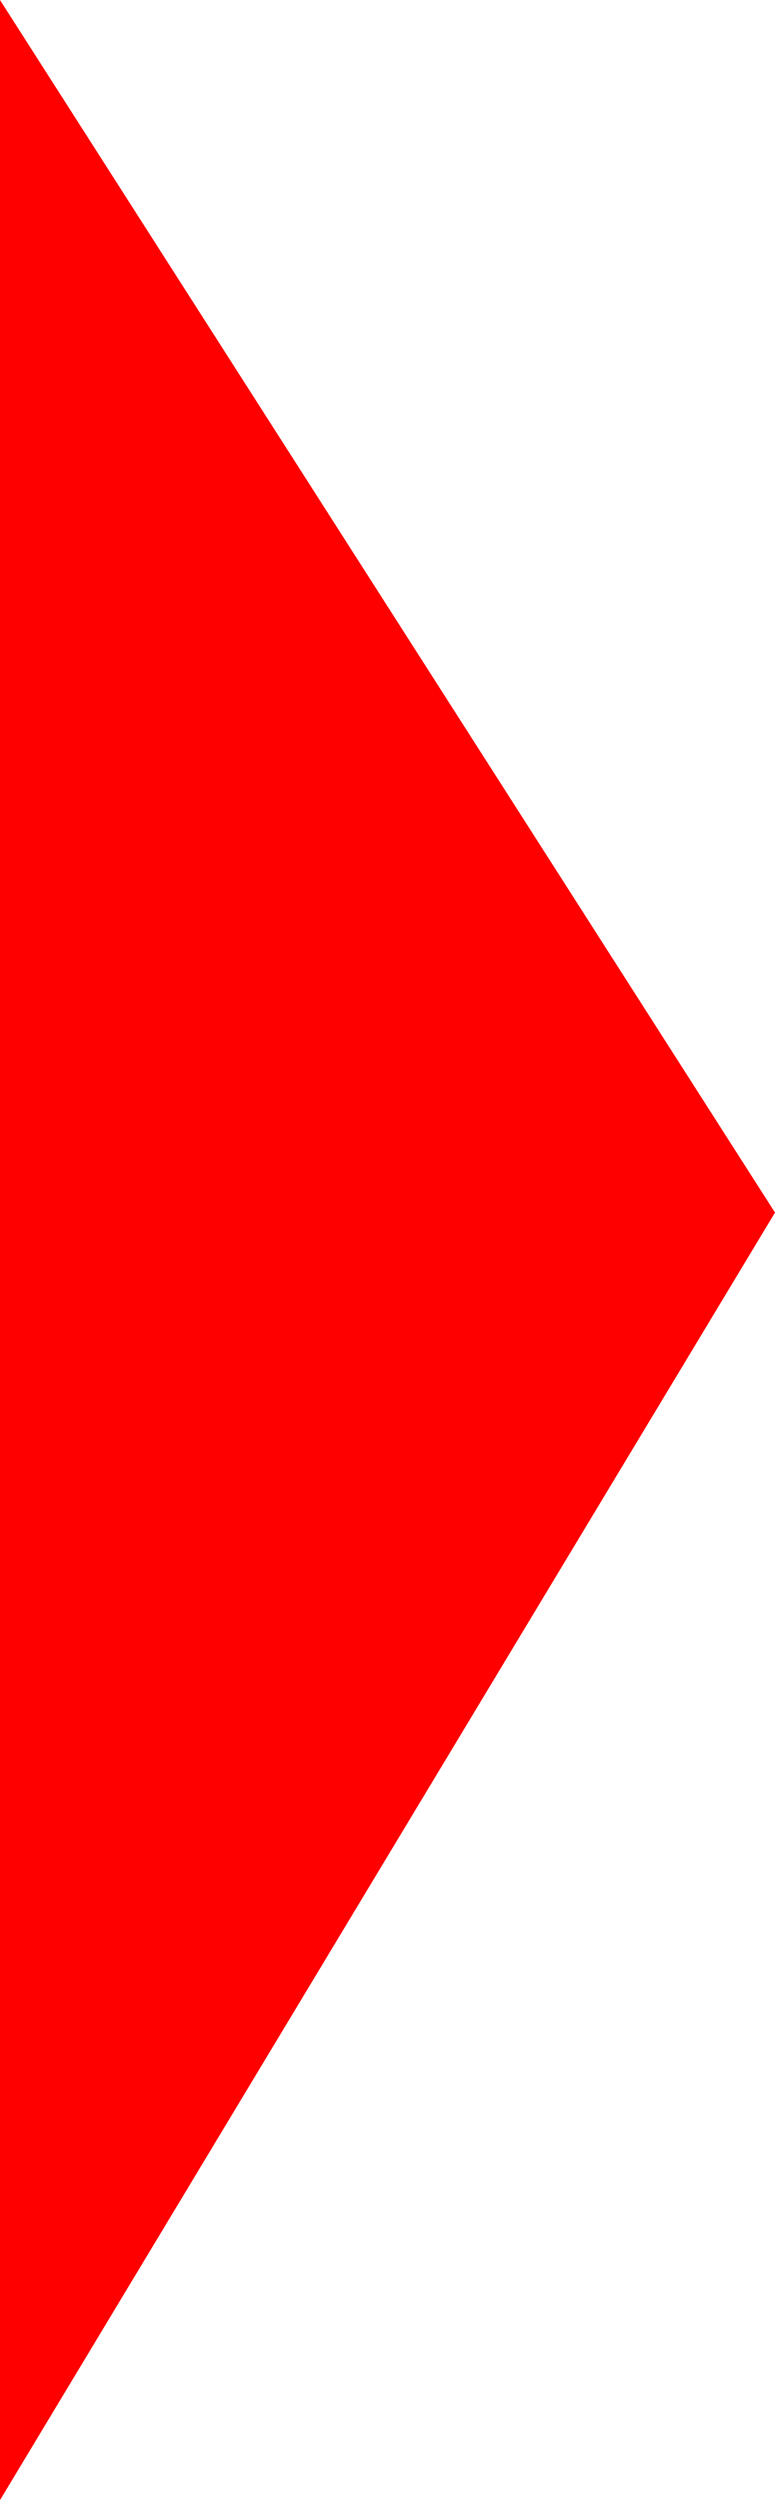 <svg xmlns:xlink="http://www.w3.org/1999/xlink" xmlns="http://www.w3.org/2000/svg" fill="none" fill-rule="evenodd" stroke="black" stroke-width="0.501" stroke-linejoin="bevel" stroke-miterlimit="10" font-family="Times New Roman" font-size="16" style="font-variant-ligatures:none" width="28.469pt" height="91.833pt" viewBox="465.832 -476.002 28.469 91.833"><defs>	</defs><g id="Layer 1" transform="scale(1 -1)"><g id="Group" stroke-linejoin="miter" stroke-linecap="round" stroke="none" stroke-width="0.597"><path d="M 465.832,384.169 L 465.832,476.002 L 494.301,431.462 L 465.834,384.171 L 465.832,384.169 Z" fill="#fe0000" marker-start="none" marker-end="none"></path></g></g></svg>